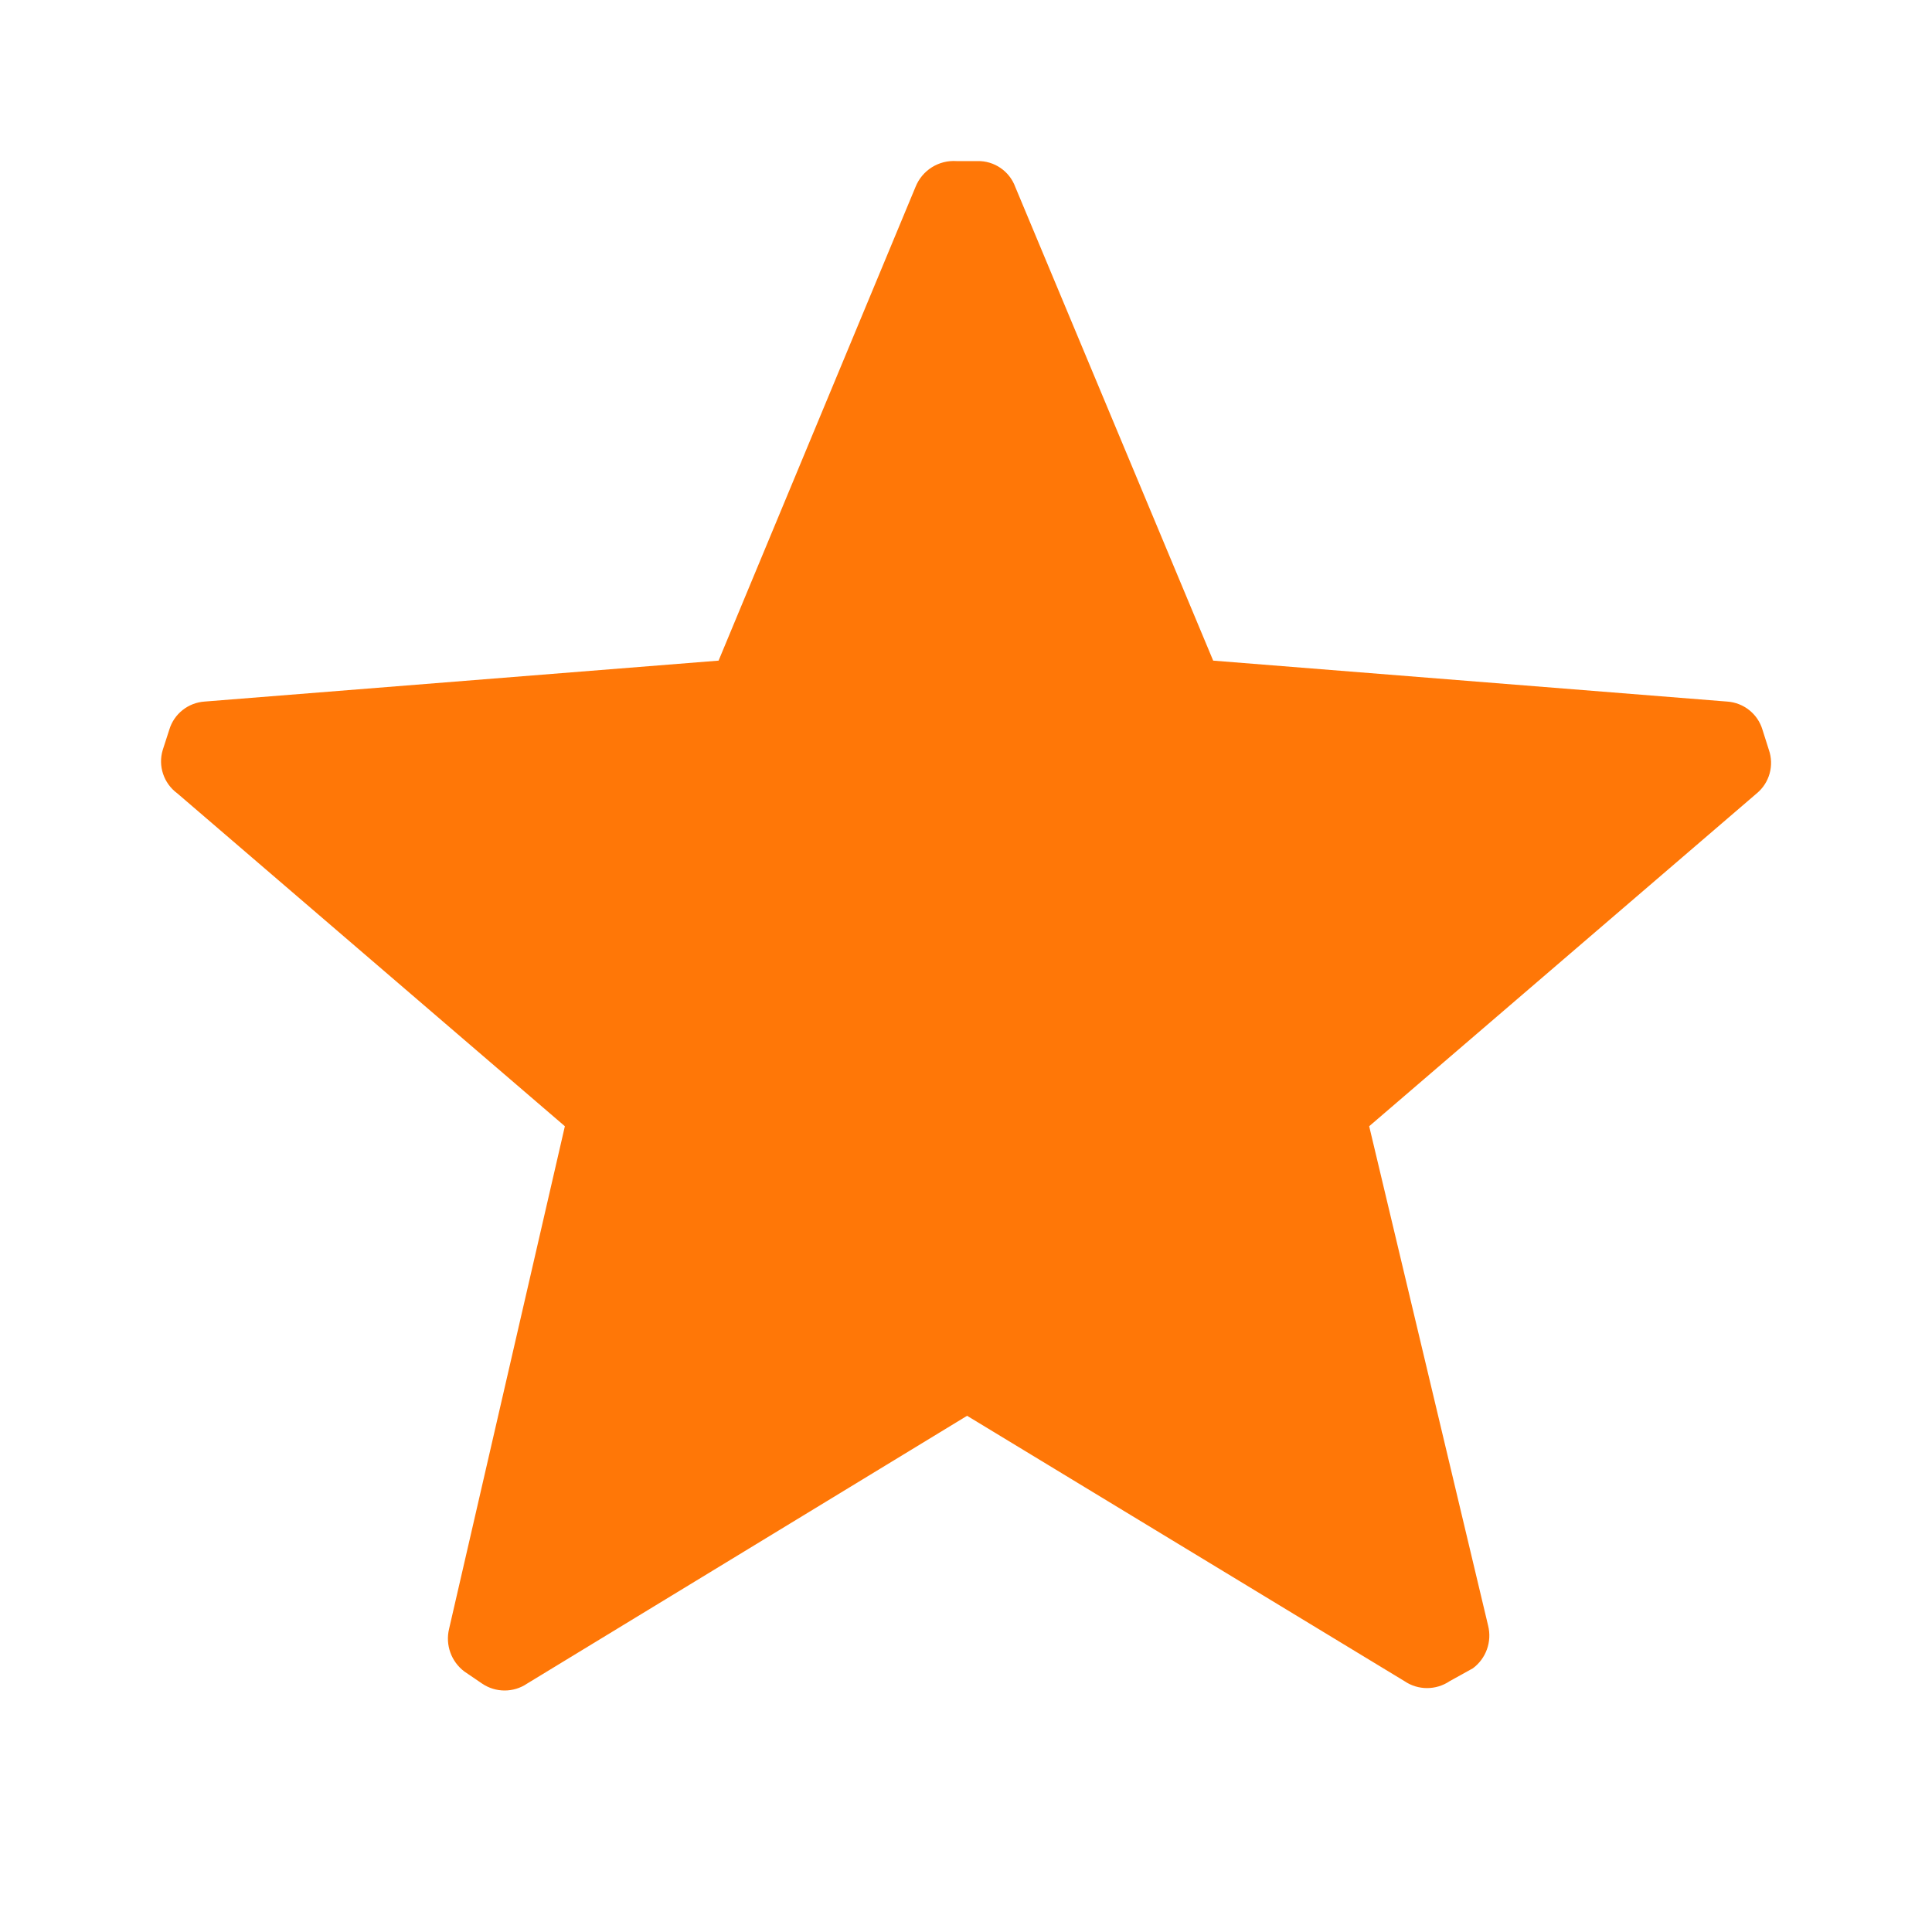 <svg width="16" height="16" viewBox="0 0 16 16" fill="none" xmlns="http://www.w3.org/2000/svg">
<path d="M1.468 6.57C1.356 6.488 1.307 6.343 1.348 6.21L1.402 6.043C1.441 5.912 1.558 5.819 1.695 5.81L5.951 5.471L7.582 1.548C7.637 1.41 7.774 1.324 7.922 1.334H8.095C8.234 1.331 8.36 1.417 8.408 1.548L10.047 5.471L14.303 5.81C14.44 5.819 14.557 5.912 14.596 6.043L14.649 6.21C14.694 6.339 14.654 6.483 14.549 6.57L11.339 9.327L12.324 13.463C12.357 13.596 12.307 13.735 12.198 13.816L12.005 13.923C11.892 13.999 11.744 13.999 11.632 13.923L8.009 11.725L4.365 13.943C4.253 14.019 4.105 14.019 3.993 13.943L3.846 13.843C3.737 13.761 3.687 13.623 3.719 13.49L4.678 9.327L1.468 6.57Z" fill="#FF7707"/>
</svg>
